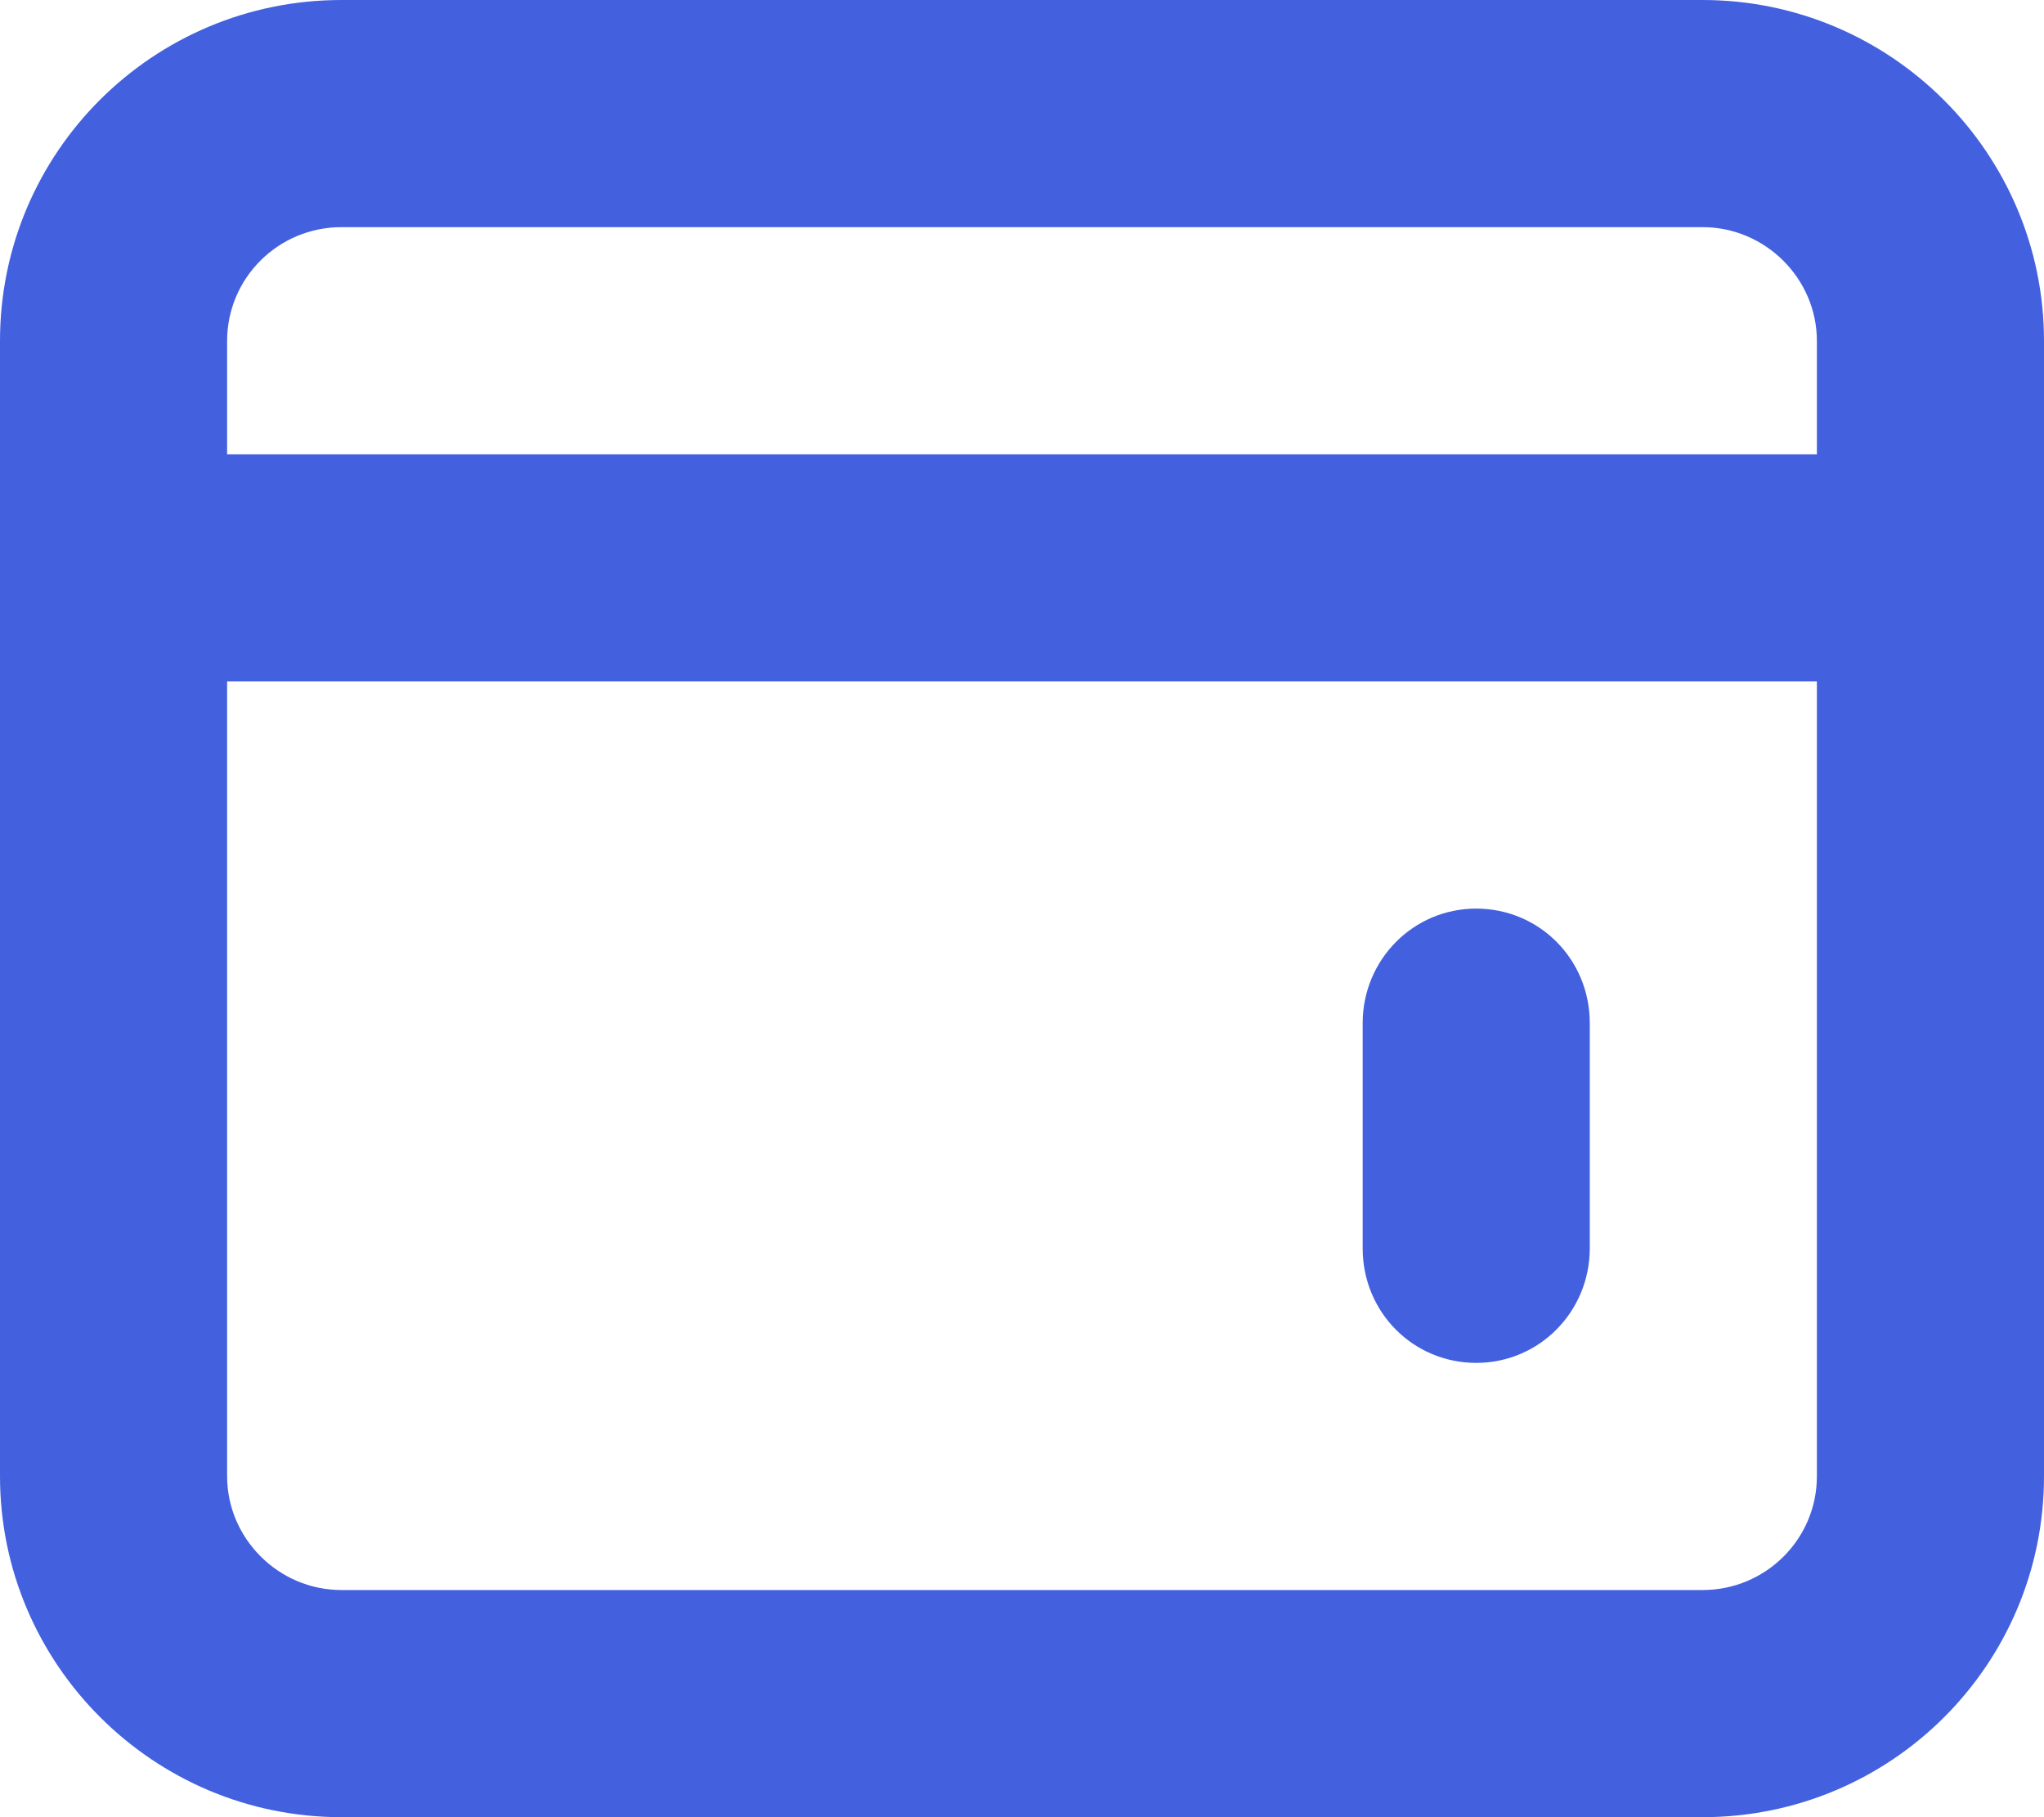 <svg width="18" height="16" viewBox="0 0 18 16" fill="#4360DF" xmlns="http://www.w3.org/2000/svg">
<path fill-rule="evenodd" clip-rule="evenodd" d="M3.007 0C1.347 0 0 1.342 0 3.002V12.998C0 14.651 1.348 16 3.007 16H14.993C16.653 16 18 14.658 18 12.998V3.002C18 1.349 16.652 0 14.993 0H3.007ZM2 12.998V6H16V12.998C16 13.551 15.55 14 14.993 14H3.007C2.451 14 2 13.544 2 12.998ZM16 4H2V3.002C2 2.449 2.45 2 3.007 2H14.993C15.549 2 16 2.456 16 3.002V4ZM13 8C12.444 8 12 8.452 12 9.009V10.991C12 11.557 12.448 12 13 12C13.556 12 14 11.548 14 10.991V9.009C14 8.443 13.552 8 13 8Z" />
</svg>
